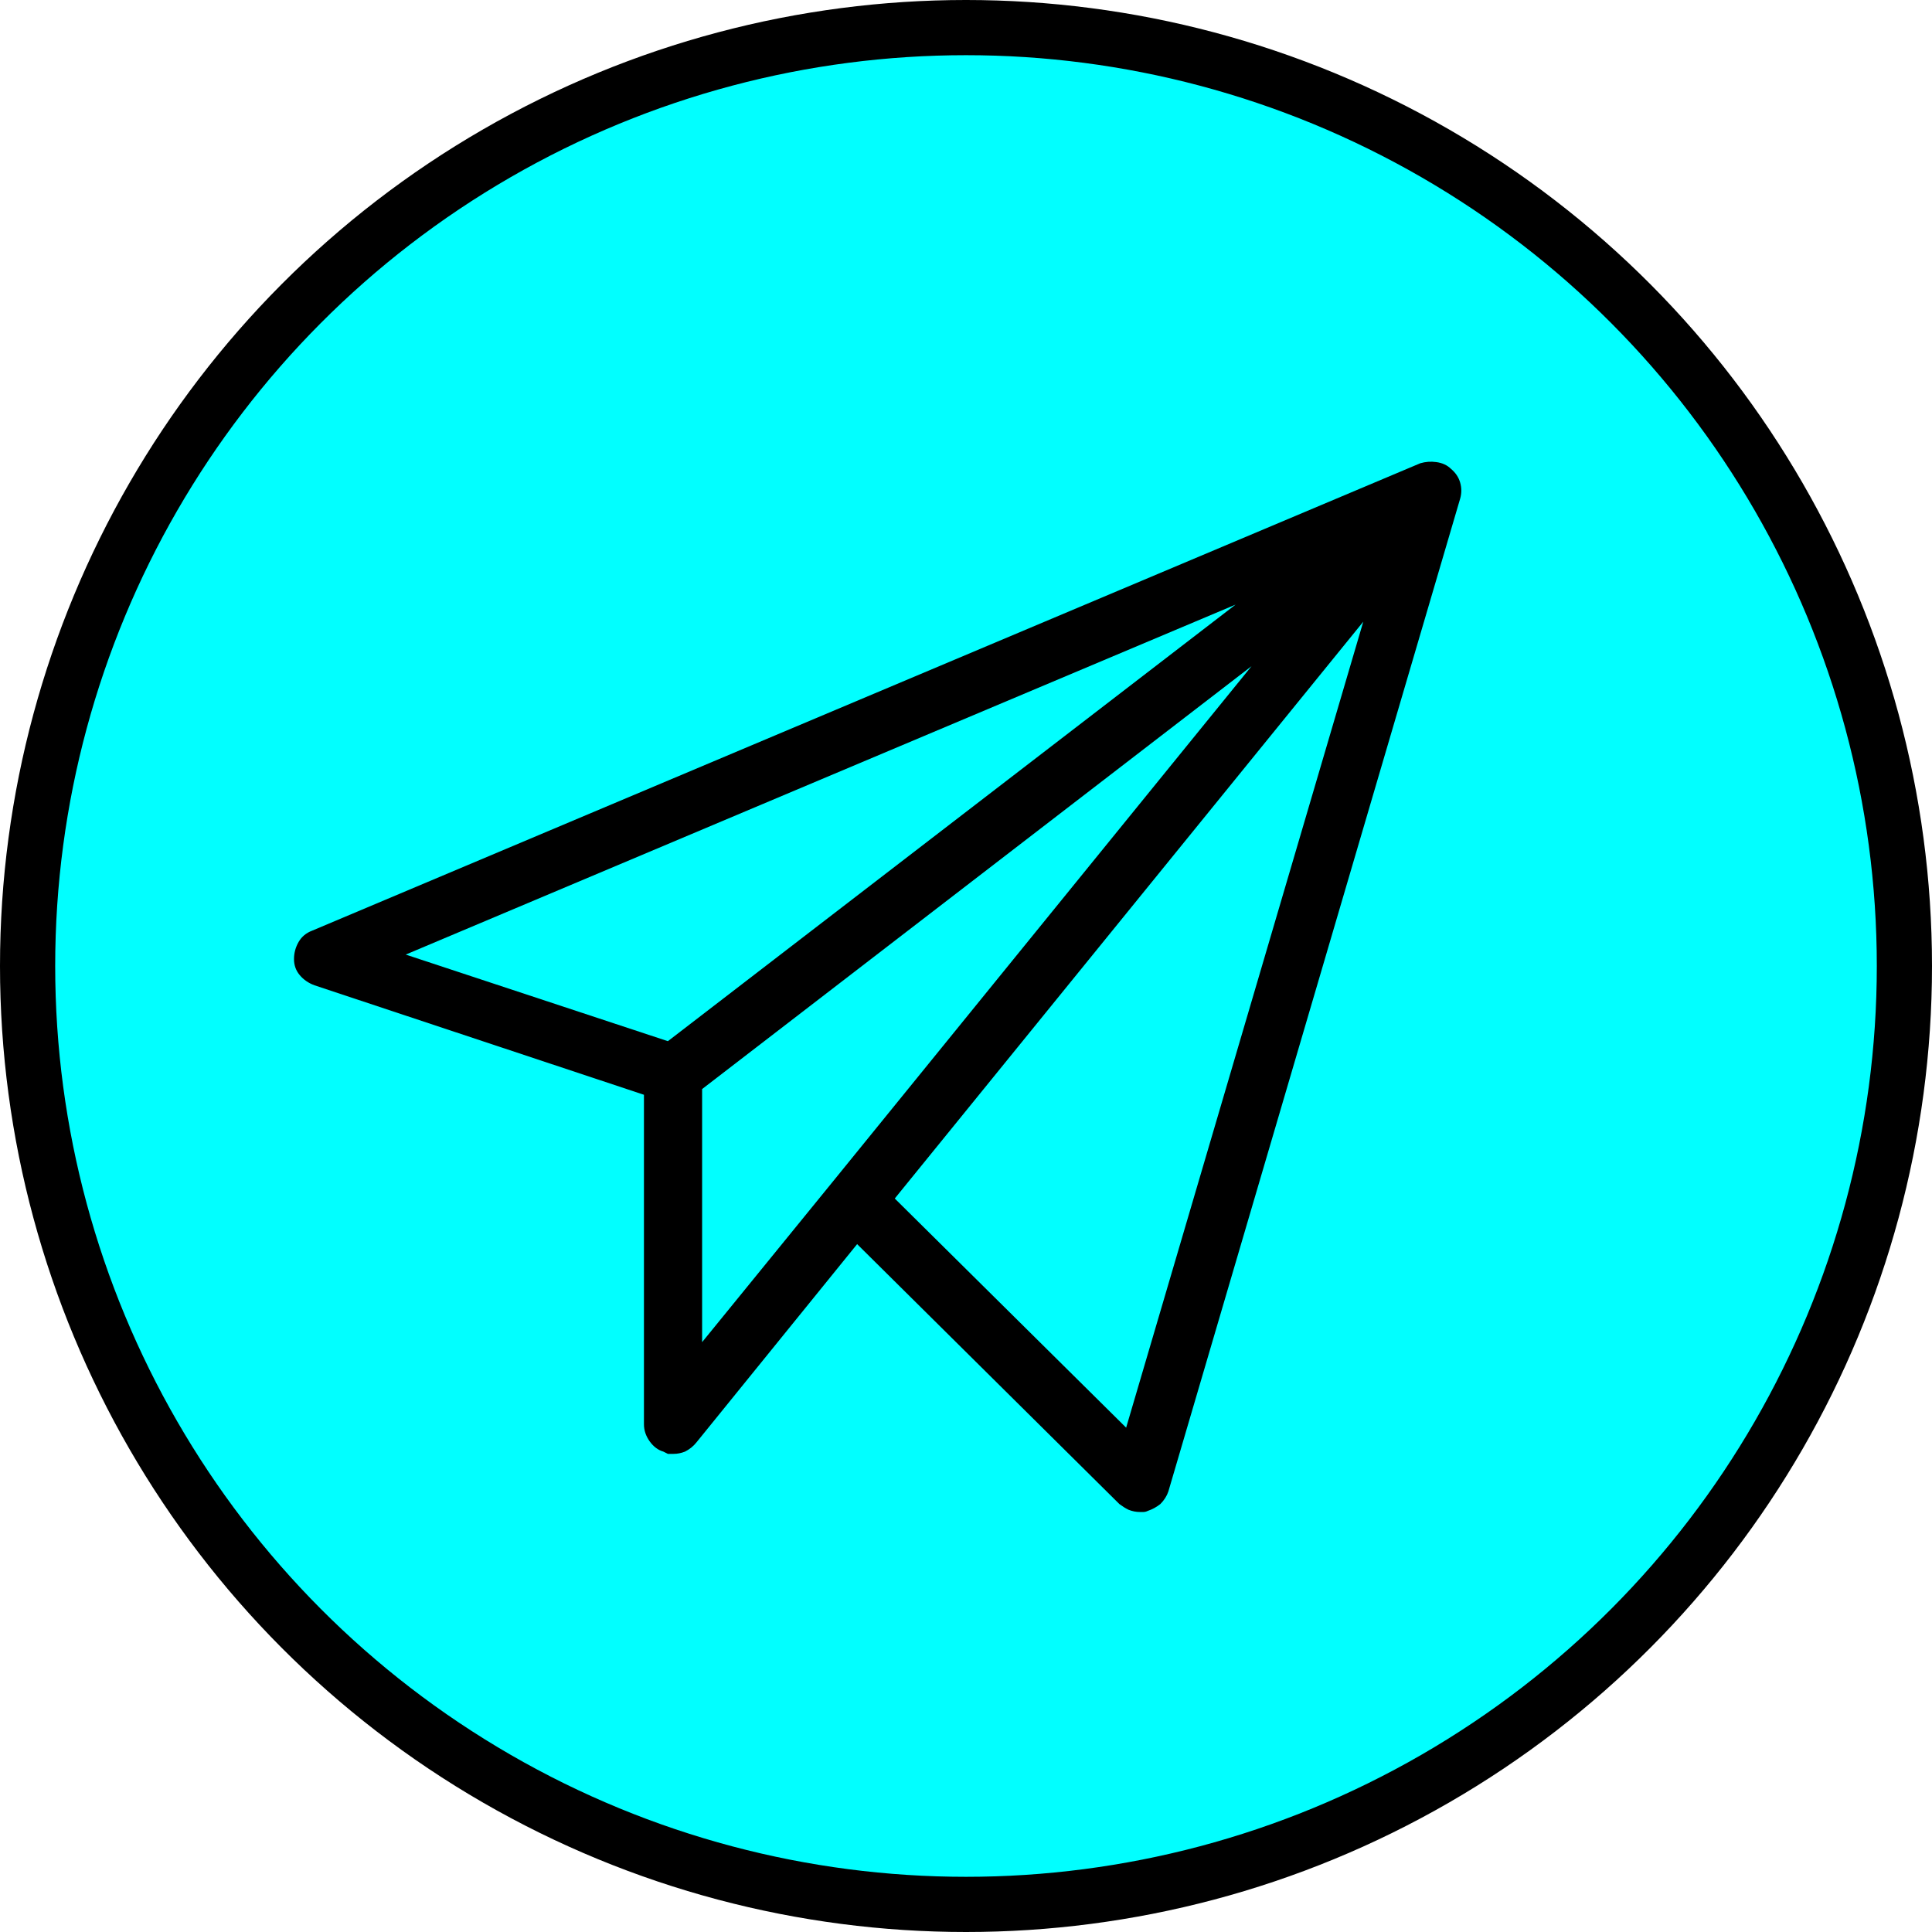 <svg width="46" height="46" viewBox="0 0 46 46" fill="none" xmlns="http://www.w3.org/2000/svg">
<circle cx="23" cy="23" r="22.343" fill="#01FFFF" stroke="black" stroke-width="1.314"/>
<path d="M34.549 11.165C34.458 11.075 34.341 11.021 34.196 11.002C34.069 10.984 33.943 10.993 33.816 11.03L7.434 22.158C7.29 22.212 7.181 22.302 7.109 22.429C7.036 22.556 7 22.692 7 22.836C7 22.981 7.045 23.108 7.136 23.216C7.226 23.325 7.344 23.406 7.489 23.46L15.332 26.066V33.91C15.332 34.055 15.378 34.191 15.468 34.317C15.559 34.444 15.667 34.525 15.794 34.562C15.83 34.58 15.866 34.598 15.902 34.616C15.957 34.616 16.002 34.616 16.038 34.616C16.129 34.616 16.219 34.598 16.31 34.562C16.418 34.507 16.509 34.435 16.581 34.344L20.408 29.622L26.651 35.81C26.723 35.864 26.795 35.91 26.868 35.946C26.958 35.982 27.049 36 27.139 36C27.175 36 27.203 36 27.221 36C27.257 36 27.293 35.991 27.329 35.973C27.438 35.937 27.537 35.882 27.628 35.81C27.718 35.719 27.782 35.62 27.818 35.511L34.766 11.871C34.802 11.744 34.802 11.618 34.766 11.491C34.73 11.364 34.657 11.256 34.549 11.165ZM29.419 14.395L15.902 24.79L9.66 22.728L29.419 14.395ZM16.717 25.93L29.799 15.861L19.811 28.156L16.717 31.956V25.93ZM26.813 33.992L21.304 28.536L32.459 14.802L26.813 33.992Z" fill="black"/>
</svg>
